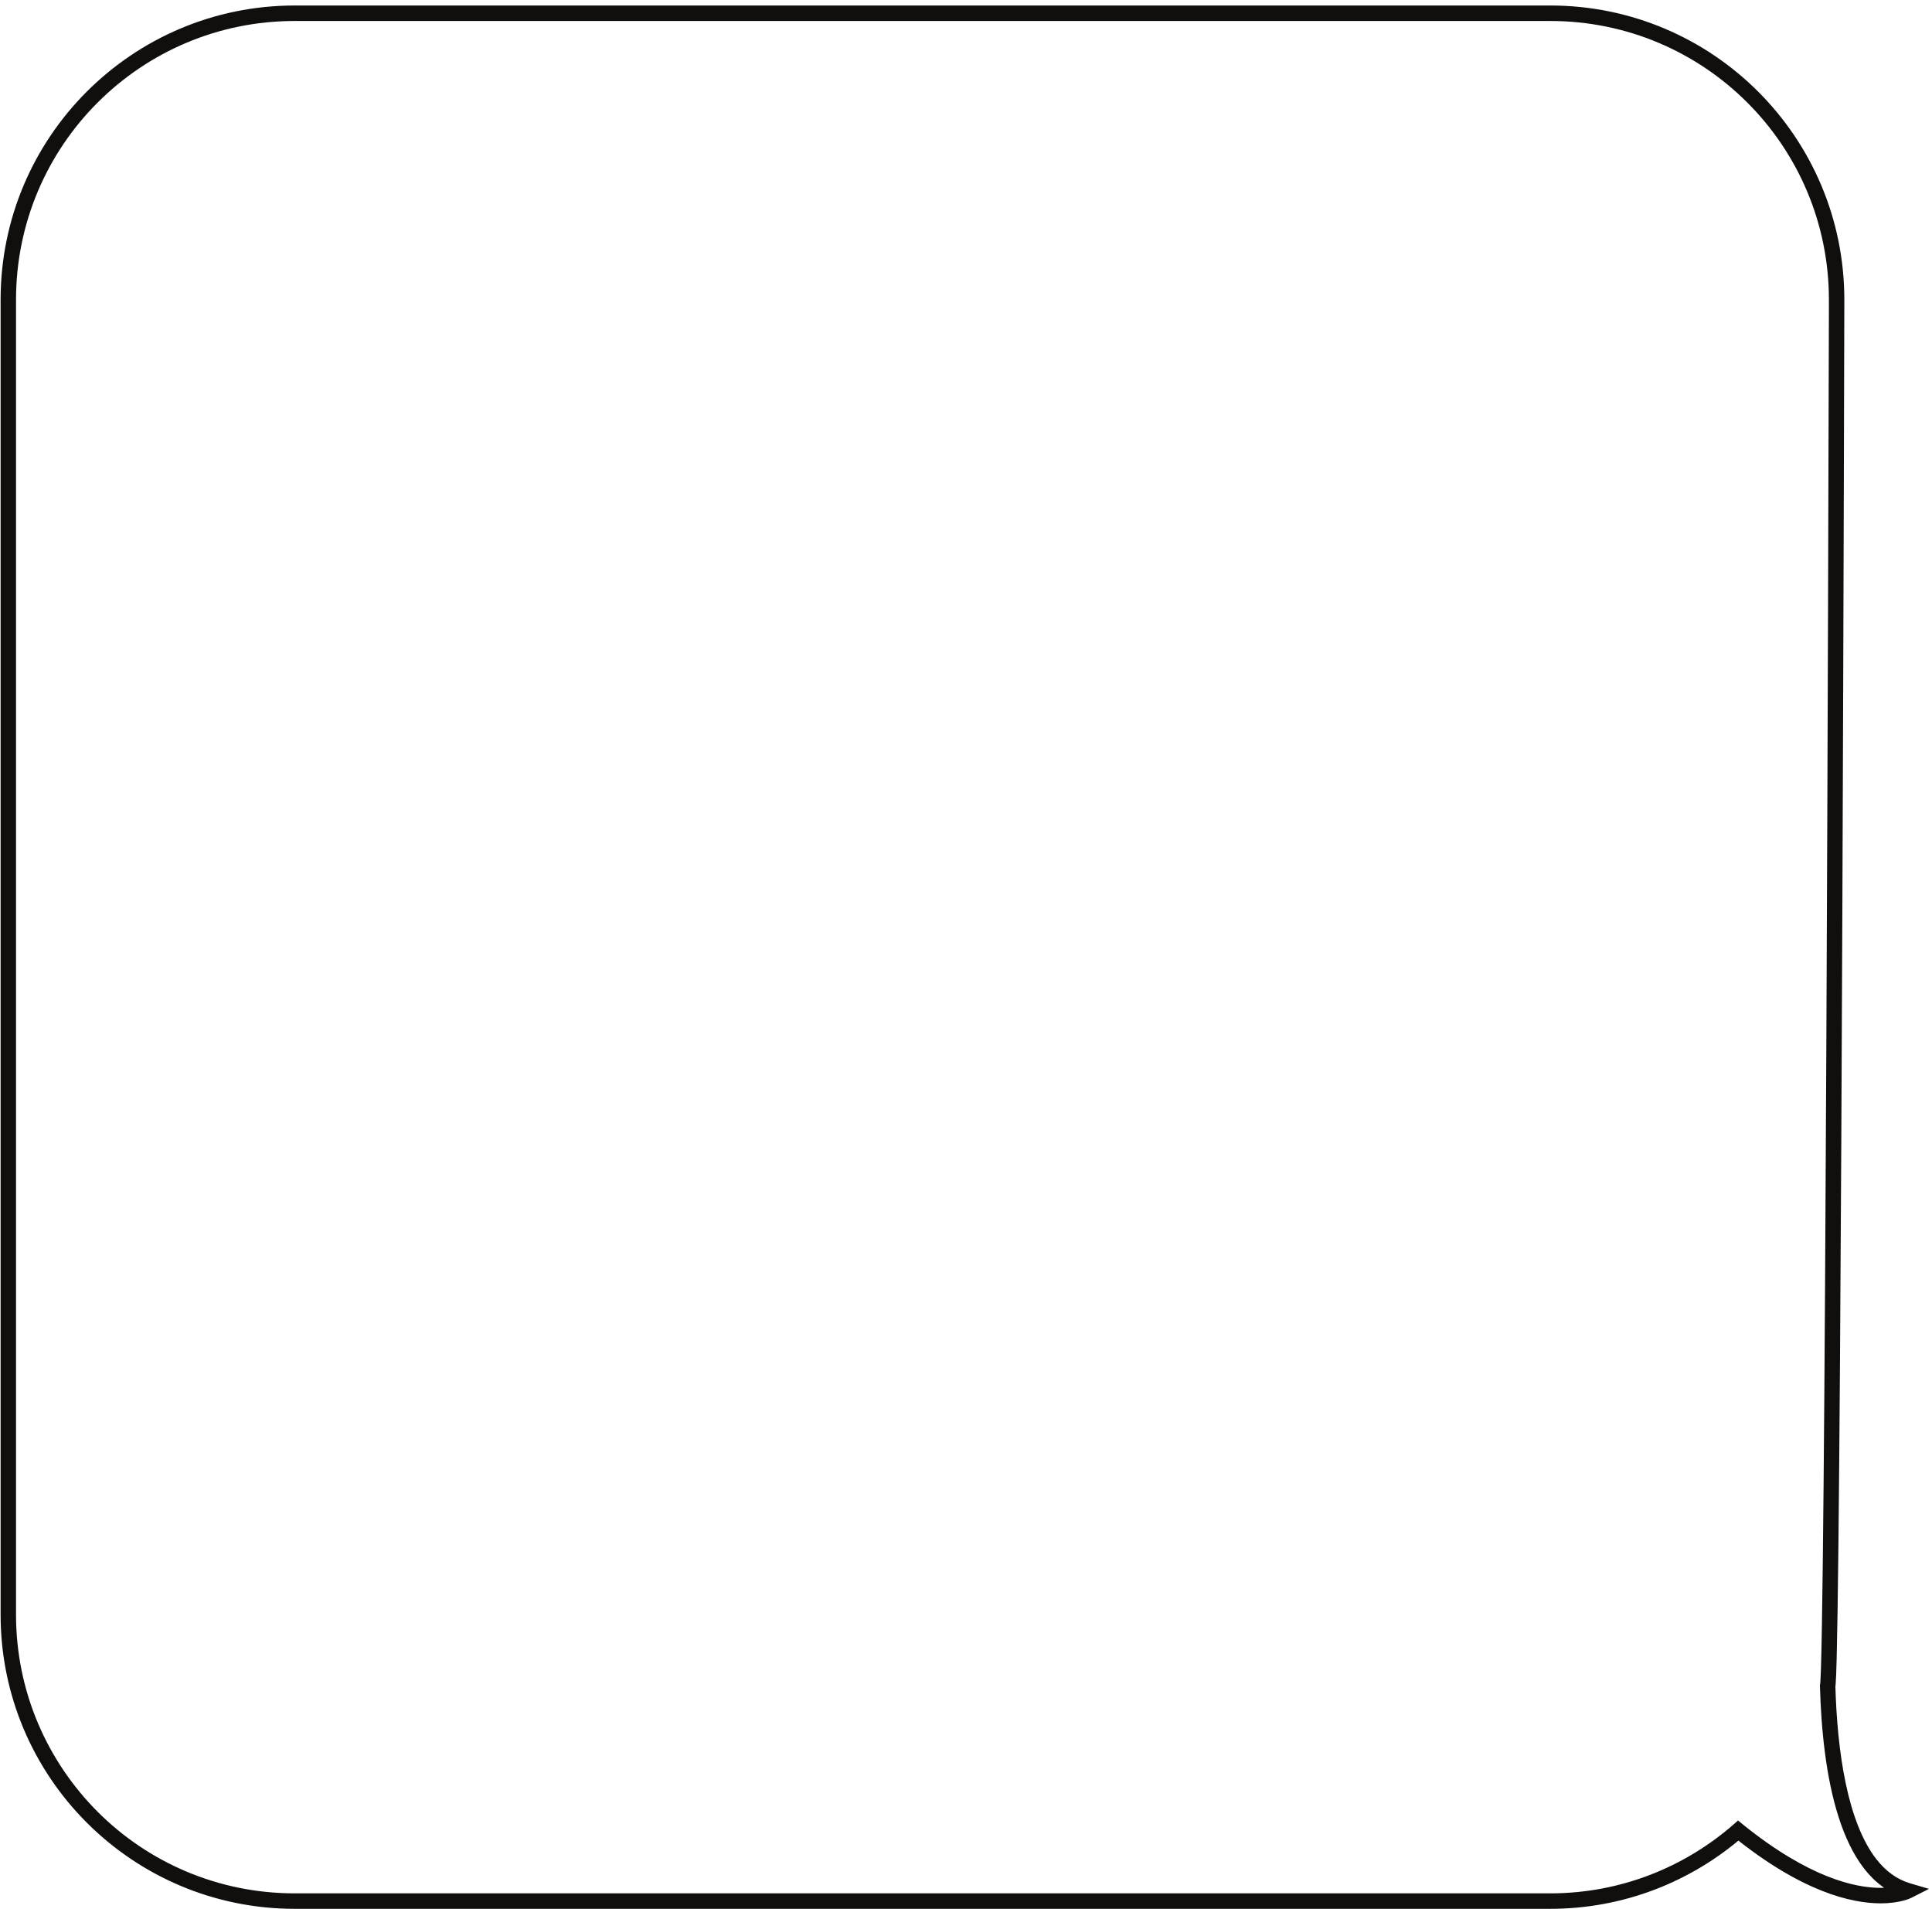 <?xml version="1.0" encoding="UTF-8"?> <svg xmlns="http://www.w3.org/2000/svg" width="334" height="330" viewBox="0 0 334 330" fill="none"><path d="M329.875 326.856L330.243 325.562C327.907 324.871 325.985 323.433 324.345 321.332C321.888 318.168 320.165 313.478 319.066 308.185C317.958 302.891 317.452 296.993 317.294 291.412L315.962 291.441L317.253 291.786C317.308 291.527 317.314 291.412 317.337 291.211C317.403 290.434 317.461 288.938 317.521 286.636C318.387 252.515 318.844 51.816 318.844 51.816C318.844 23.708 296.079 0.951 267.994 0.951H50.956C22.87 0.951 0.104 23.708 0.104 51.816V279.098C0.104 307.178 22.87 329.963 50.956 329.963H267.994C280.77 329.963 292.448 325.216 301.378 317.448L300.504 316.442L299.666 317.477C311.413 326.971 319.995 329.014 325.111 329.014C328.5 329.014 330.326 328.122 330.482 328.036L333.48 326.511L330.243 325.562L329.875 326.856L329.265 325.648L329.495 326.108L329.276 325.648H329.265L329.495 326.108L329.276 325.648C329.242 325.677 327.849 326.338 325.111 326.338C320.717 326.338 312.76 324.612 301.341 315.406L300.472 314.687L299.626 315.435C291.156 322.8 280.109 327.288 267.994 327.288H50.956C37.645 327.288 25.607 321.908 16.883 313.191C8.161 304.445 2.771 292.419 2.77 279.098V51.816C2.771 38.496 8.161 26.441 16.883 17.724C25.607 9.007 37.645 3.627 50.956 3.627H267.994C281.306 3.627 293.34 9.007 302.066 17.724C310.789 26.441 316.177 38.496 316.177 51.816C316.177 51.788 316.177 52.708 316.175 54.435C316.14 67.381 315.993 125.726 315.732 181.281C315.602 209.044 315.447 236.116 315.26 256.485C315.168 266.67 315.07 275.157 314.963 281.256C314.912 284.277 314.857 286.694 314.802 288.42C314.773 289.283 314.745 289.945 314.716 290.434C314.704 290.664 314.69 290.865 314.679 291.009L314.661 291.124L314.658 291.153L315.254 291.268L314.67 291.124L314.658 291.153L315.254 291.268L314.67 291.124L314.624 291.297L314.627 291.498C314.848 299.094 315.677 307.264 317.837 314.054C318.919 317.449 320.338 320.498 322.236 322.972C324.129 325.418 326.543 327.259 329.504 328.122L329.875 326.856Z" fill="#100F0D"></path></svg> 